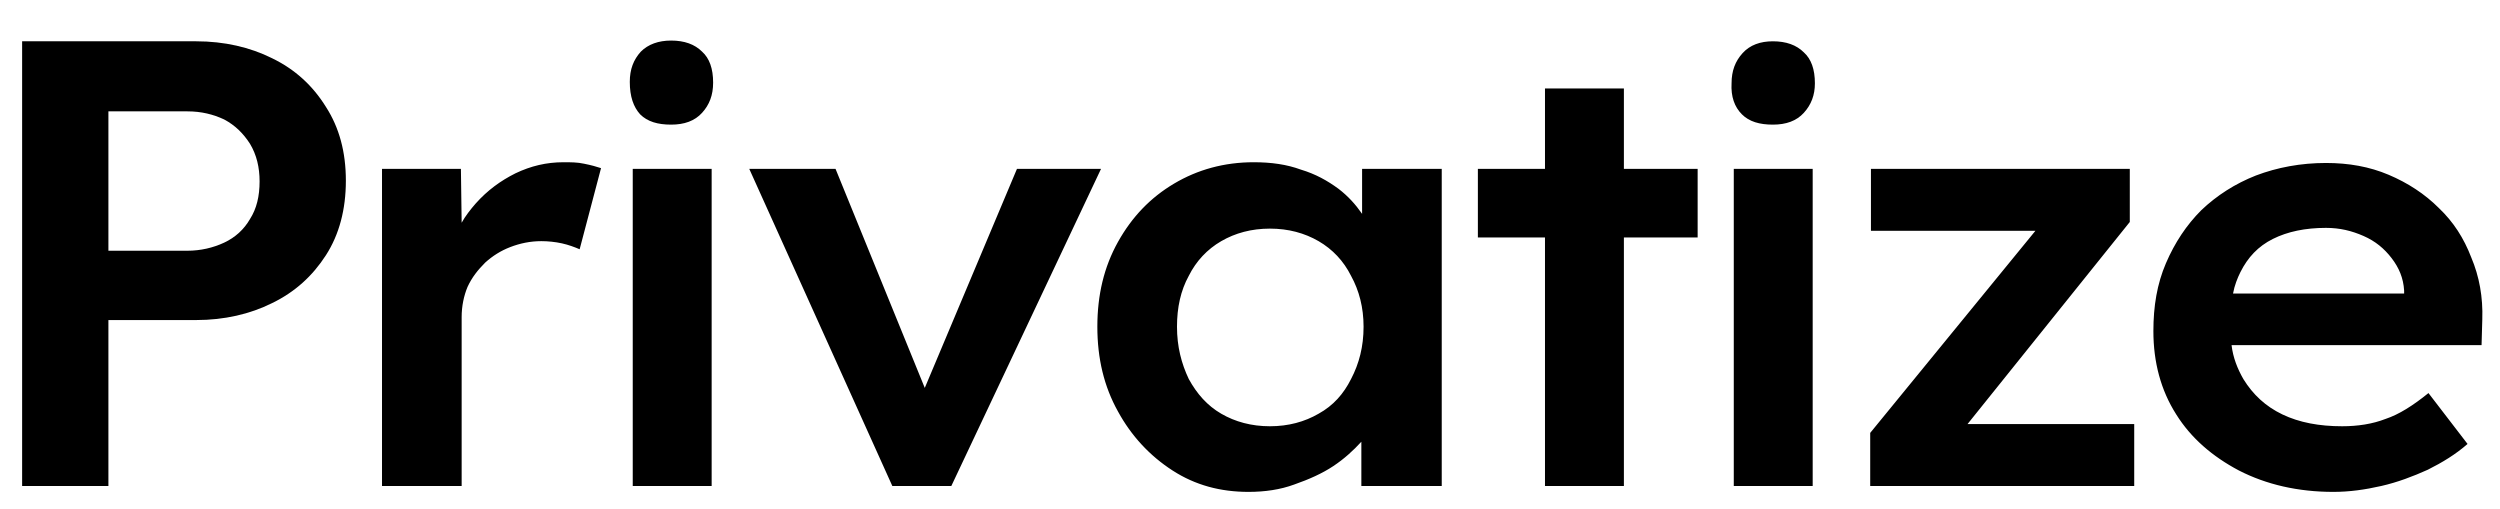 <?xml version="1.0" encoding="utf-8"?>
<!-- Generator: Adobe Illustrator 23.1.0, SVG Export Plug-In . SVG Version: 6.00 Build 0)  -->
<svg version="1.1" id="Layer_1" xmlns="http://www.w3.org/2000/svg" xmlns:xlink="http://www.w3.org/1999/xlink" x="0px" y="0px"
	 viewBox="0 0 339 69" style="enable-background:new 0 0 339 69;" xml:space="preserve">
<style type="text/css">
	.st0{fill-rule:evenodd;clip-rule:evenodd;}
</style>
<g>
	<path class="st0" d="M51.8,22.9v43h10.8V43c0-1.5,0.3-2.9,0.8-4.1c0.6-1.3,1.4-2.3,2.4-3.3c1-0.9,2.1-1.6,3.4-2.1s2.7-0.8,4.2-0.8
		c0.9,0,1.9,0.1,2.8,0.3s1.7,0.5,2.4,0.8l2.9-11c-0.6-0.2-1.3-0.4-2.3-0.6C78.3,22,77.4,22,76.4,22c-2.3,0-4.4,0.5-6.5,1.5
		c-2,1-3.8,2.3-5.4,4.1c-0.7,0.8-1.4,1.7-1.9,2.6l-0.1-7.3C62.5,22.9,51.8,22.9,51.8,22.9z M85.8,22.9v43h10.7v-43
		C96.5,22.9,85.8,22.9,85.8,22.9z M86.8,15.5c1,1,2.4,1.4,4.2,1.4c1.8,0,3.2-0.5,4.2-1.6s1.5-2.4,1.5-4.1c0-1.9-0.5-3.3-1.5-4.2
		c-1-1-2.4-1.5-4.2-1.5c-1.7,0-3.1,0.5-4.1,1.5c-1,1.1-1.5,2.4-1.5,4.1C85.4,13.1,85.9,14.5,86.8,15.5z M101.6,22.9l19.4,43h8
		l20.3-43h-11.4l-12.5,29.7l-12.1-29.7C113.3,22.9,101.6,22.9,101.6,22.9z M159,63.8c3.1,2,6.5,2.9,10.3,2.9c2.2,0,4.3-0.3,6.2-1
		c2-0.7,3.8-1.5,5.3-2.5c1.5-1,2.7-2.1,3.8-3.3v6h10.9v-43h-10.8V29c-0.9-1.3-1.9-2.4-3.2-3.4c-1.5-1.1-3.1-2-5.1-2.6
		c-1.9-0.7-4-1-6.4-1c-4,0-7.6,1-10.8,2.9s-5.7,4.5-7.6,7.9c-1.9,3.4-2.8,7.2-2.8,11.5s0.9,8.1,2.8,11.5
		C153.4,59.1,155.9,61.8,159,63.8z M178.8,56.1c-1.9,1.1-4.1,1.7-6.6,1.7s-4.7-0.6-6.6-1.7c-1.9-1.1-3.3-2.7-4.4-4.7
		c-1-2.1-1.6-4.4-1.6-7.1c0-2.6,0.5-4.9,1.6-6.9c1-2,2.5-3.6,4.4-4.7c1.9-1.1,4.1-1.7,6.6-1.7s4.7,0.6,6.6,1.7
		c1.9,1.1,3.4,2.7,4.4,4.7c1.1,2,1.7,4.3,1.7,6.9c0,2.7-0.6,5-1.7,7.1C182.2,53.4,180.8,55,178.8,56.1z M209.5,32.2v33.7h10.7V32.2
		h10v-9.3h-10V12h-10.7v10.9h-9.1v9.3H209.5z M235.1,22.9v43h10.7v-43C245.8,22.9,235.1,22.9,235.1,22.9z M236.2,15.5
		c1,1,2.4,1.4,4.2,1.4s3.2-0.5,4.2-1.6s1.5-2.4,1.5-4c0-1.9-0.5-3.3-1.5-4.2c-1-1-2.4-1.5-4.2-1.5c-1.7,0-3.1,0.5-4.1,1.6
		s-1.5,2.4-1.5,4.1C234.7,13.1,235.2,14.5,236.2,15.5z M253.6,58.7v7.2h35.8v-8.4h-22.6l22-27.4v-7.2h-35.1v8.4H276L253.6,58.7z
		 M303.6,63.8c3.7,1.9,8,2.9,12.8,2.9c2.2,0,4.3-0.3,6.5-0.8s4.3-1.3,6.3-2.2c2-1,3.8-2.1,5.4-3.5l-5.3-6.9c-2.1,1.7-4,2.9-5.8,3.5
		c-1.8,0.7-3.8,1-5.9,1c-3.1,0-5.8-0.5-8.1-1.6c-2.3-1.1-4-2.7-5.3-4.8c-0.8-1.4-1.4-2.9-1.6-4.6h33.9l0.1-3.5
		c0.1-3-0.4-5.8-1.5-8.4c-1-2.6-2.4-4.8-4.4-6.7c-1.9-1.9-4.2-3.4-6.8-4.5c-2.6-1.1-5.4-1.6-8.5-1.6c-3.4,0-6.6,0.6-9.5,1.7
		c-2.8,1.1-5.3,2.7-7.4,4.7c-2,2-3.6,4.4-4.8,7.2c-1.2,2.8-1.7,5.8-1.7,9.2c0,4.2,1,8,3.1,11.3C297.1,59.4,300,61.9,303.6,63.8z
		 M302.8,39.8c0.2-1.1,0.6-2.1,1-2.9c1-2,2.4-3.5,4.4-4.5c2-1,4.4-1.5,7.2-1.5c1.9,0,3.5,0.4,5.1,1.1c1.6,0.7,2.8,1.7,3.8,3
		c1,1.3,1.6,2.7,1.7,4.4v0.4C326,39.8,302.8,39.8,302.8,39.8z"/>
	<path d="M11.4,43.5V34h14c1.8,0,3.5-0.4,5-1.1c1.5-0.7,2.7-1.8,3.5-3.2c0.9-1.4,1.3-3.1,1.3-5.1c0-1.9-0.4-3.6-1.3-5.1
		c-0.9-1.4-2-2.5-3.5-3.3c-1.5-0.7-3.1-1.1-5-1.1h-14V5.6h15.2c3.8,0,7.3,0.8,10.3,2.3c3.1,1.5,5.5,3.7,7.3,6.6
		c1.8,2.8,2.7,6.1,2.7,10s-0.9,7.3-2.7,10.1s-4.2,5-7.3,6.5c-3,1.5-6.5,2.3-10.3,2.3H11.4V43.5z M3,65.9V5.6h11.7v60.3H3z"/>
</g>
</svg>
